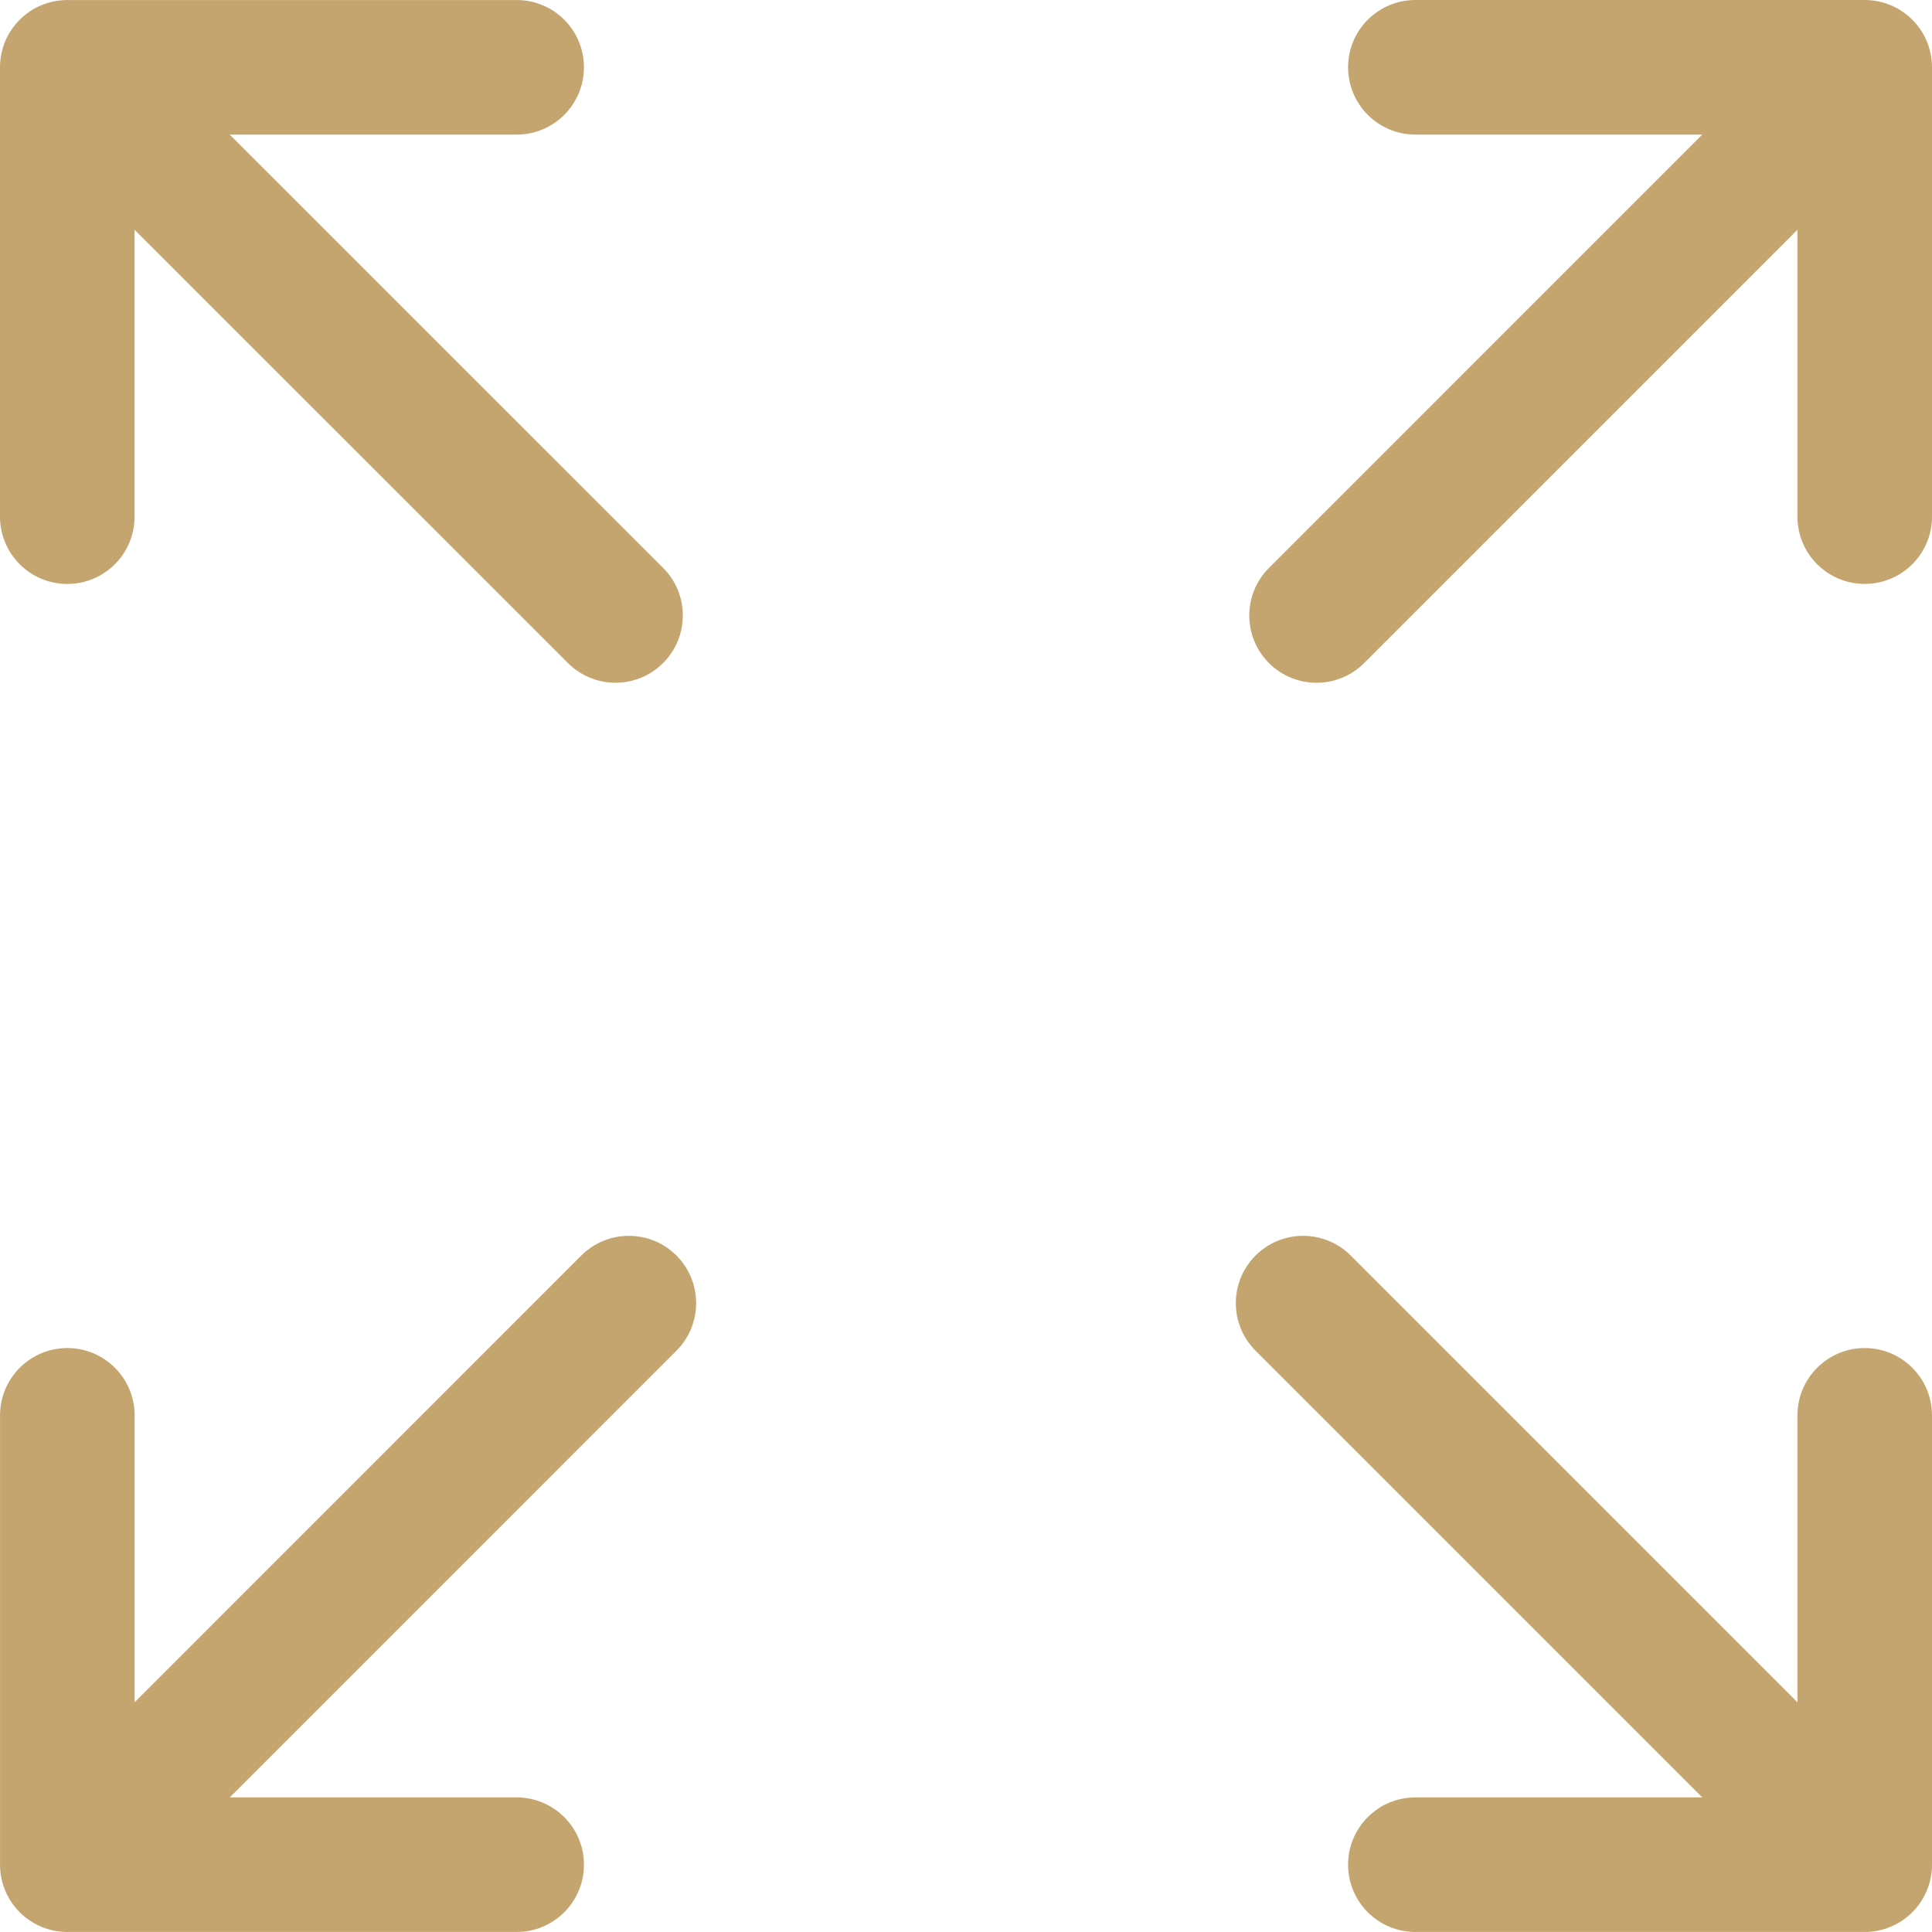 <svg width="60" height="60" viewBox="0 0 60 60" fill="none" xmlns="http://www.w3.org/2000/svg">
<g clip-path="url(#clip0_85_551)">
<path d="M2.09 18.135C3.244 18.135 4.179 17.199 4.179 16.045V7.136L17.638 20.591C18.046 20.999 18.581 21.203 19.115 21.203C19.65 21.203 20.185 20.999 20.593 20.591C21.409 19.775 21.409 18.452 20.593 17.636L7.134 4.18H16.045C17.199 4.18 18.135 3.244 18.135 2.09C18.135 0.936 17.2 0.001 16.045 0.001H2.09C0.935 0.001 0 0.936 0 2.09V16.045C0 17.199 0.935 18.135 2.09 18.135Z" fill="#C5A56F"/>
<path d="M57.91 41.865C56.756 41.865 55.821 42.801 55.821 43.955V52.865L41.948 38.992C41.131 38.176 39.809 38.176 38.992 38.992C38.176 39.808 38.176 41.131 38.992 41.947L52.865 55.82H43.956C42.801 55.82 41.866 56.755 41.866 57.909C41.866 59.063 42.801 59.999 43.956 59.999H57.91C59.065 59.999 60 59.063 60 57.909V43.955C60 42.801 59.064 41.865 57.91 41.865Z" fill="#C5A56F"/>
<path d="M18.052 38.992L4.181 52.865V43.955C4.181 42.801 3.245 41.865 2.091 41.865C0.937 41.865 0.001 42.801 0.001 43.955V57.91C0.001 59.064 0.937 59.999 2.091 59.999H16.045C17.199 59.999 18.135 59.064 18.135 57.91C18.135 56.756 17.2 55.82 16.045 55.82H7.136L21.008 41.947C21.823 41.131 21.823 39.808 21.007 38.992C20.192 38.176 18.869 38.176 18.052 38.992Z" fill="#C5A56F"/>
<path d="M57.91 0H43.956C42.801 0 41.866 0.936 41.866 2.09C41.866 3.244 42.801 4.18 43.956 4.18H52.865L39.409 17.637C38.593 18.453 38.593 19.776 39.409 20.593C39.817 21 40.352 21.204 40.887 21.204C41.421 21.204 41.956 21 42.364 20.592L55.821 7.135V16.045C55.821 17.199 56.756 18.134 57.911 18.134C59.065 18.134 60 17.199 60 16.045V2.09C60 0.936 59.064 0 57.91 0Z" fill="#C5A56F"/>
</g>
<defs>
<clipPath id="clip0_85_551">
<rect width="60" height="60" fill="white"/>
</clipPath>
</defs>
</svg>
